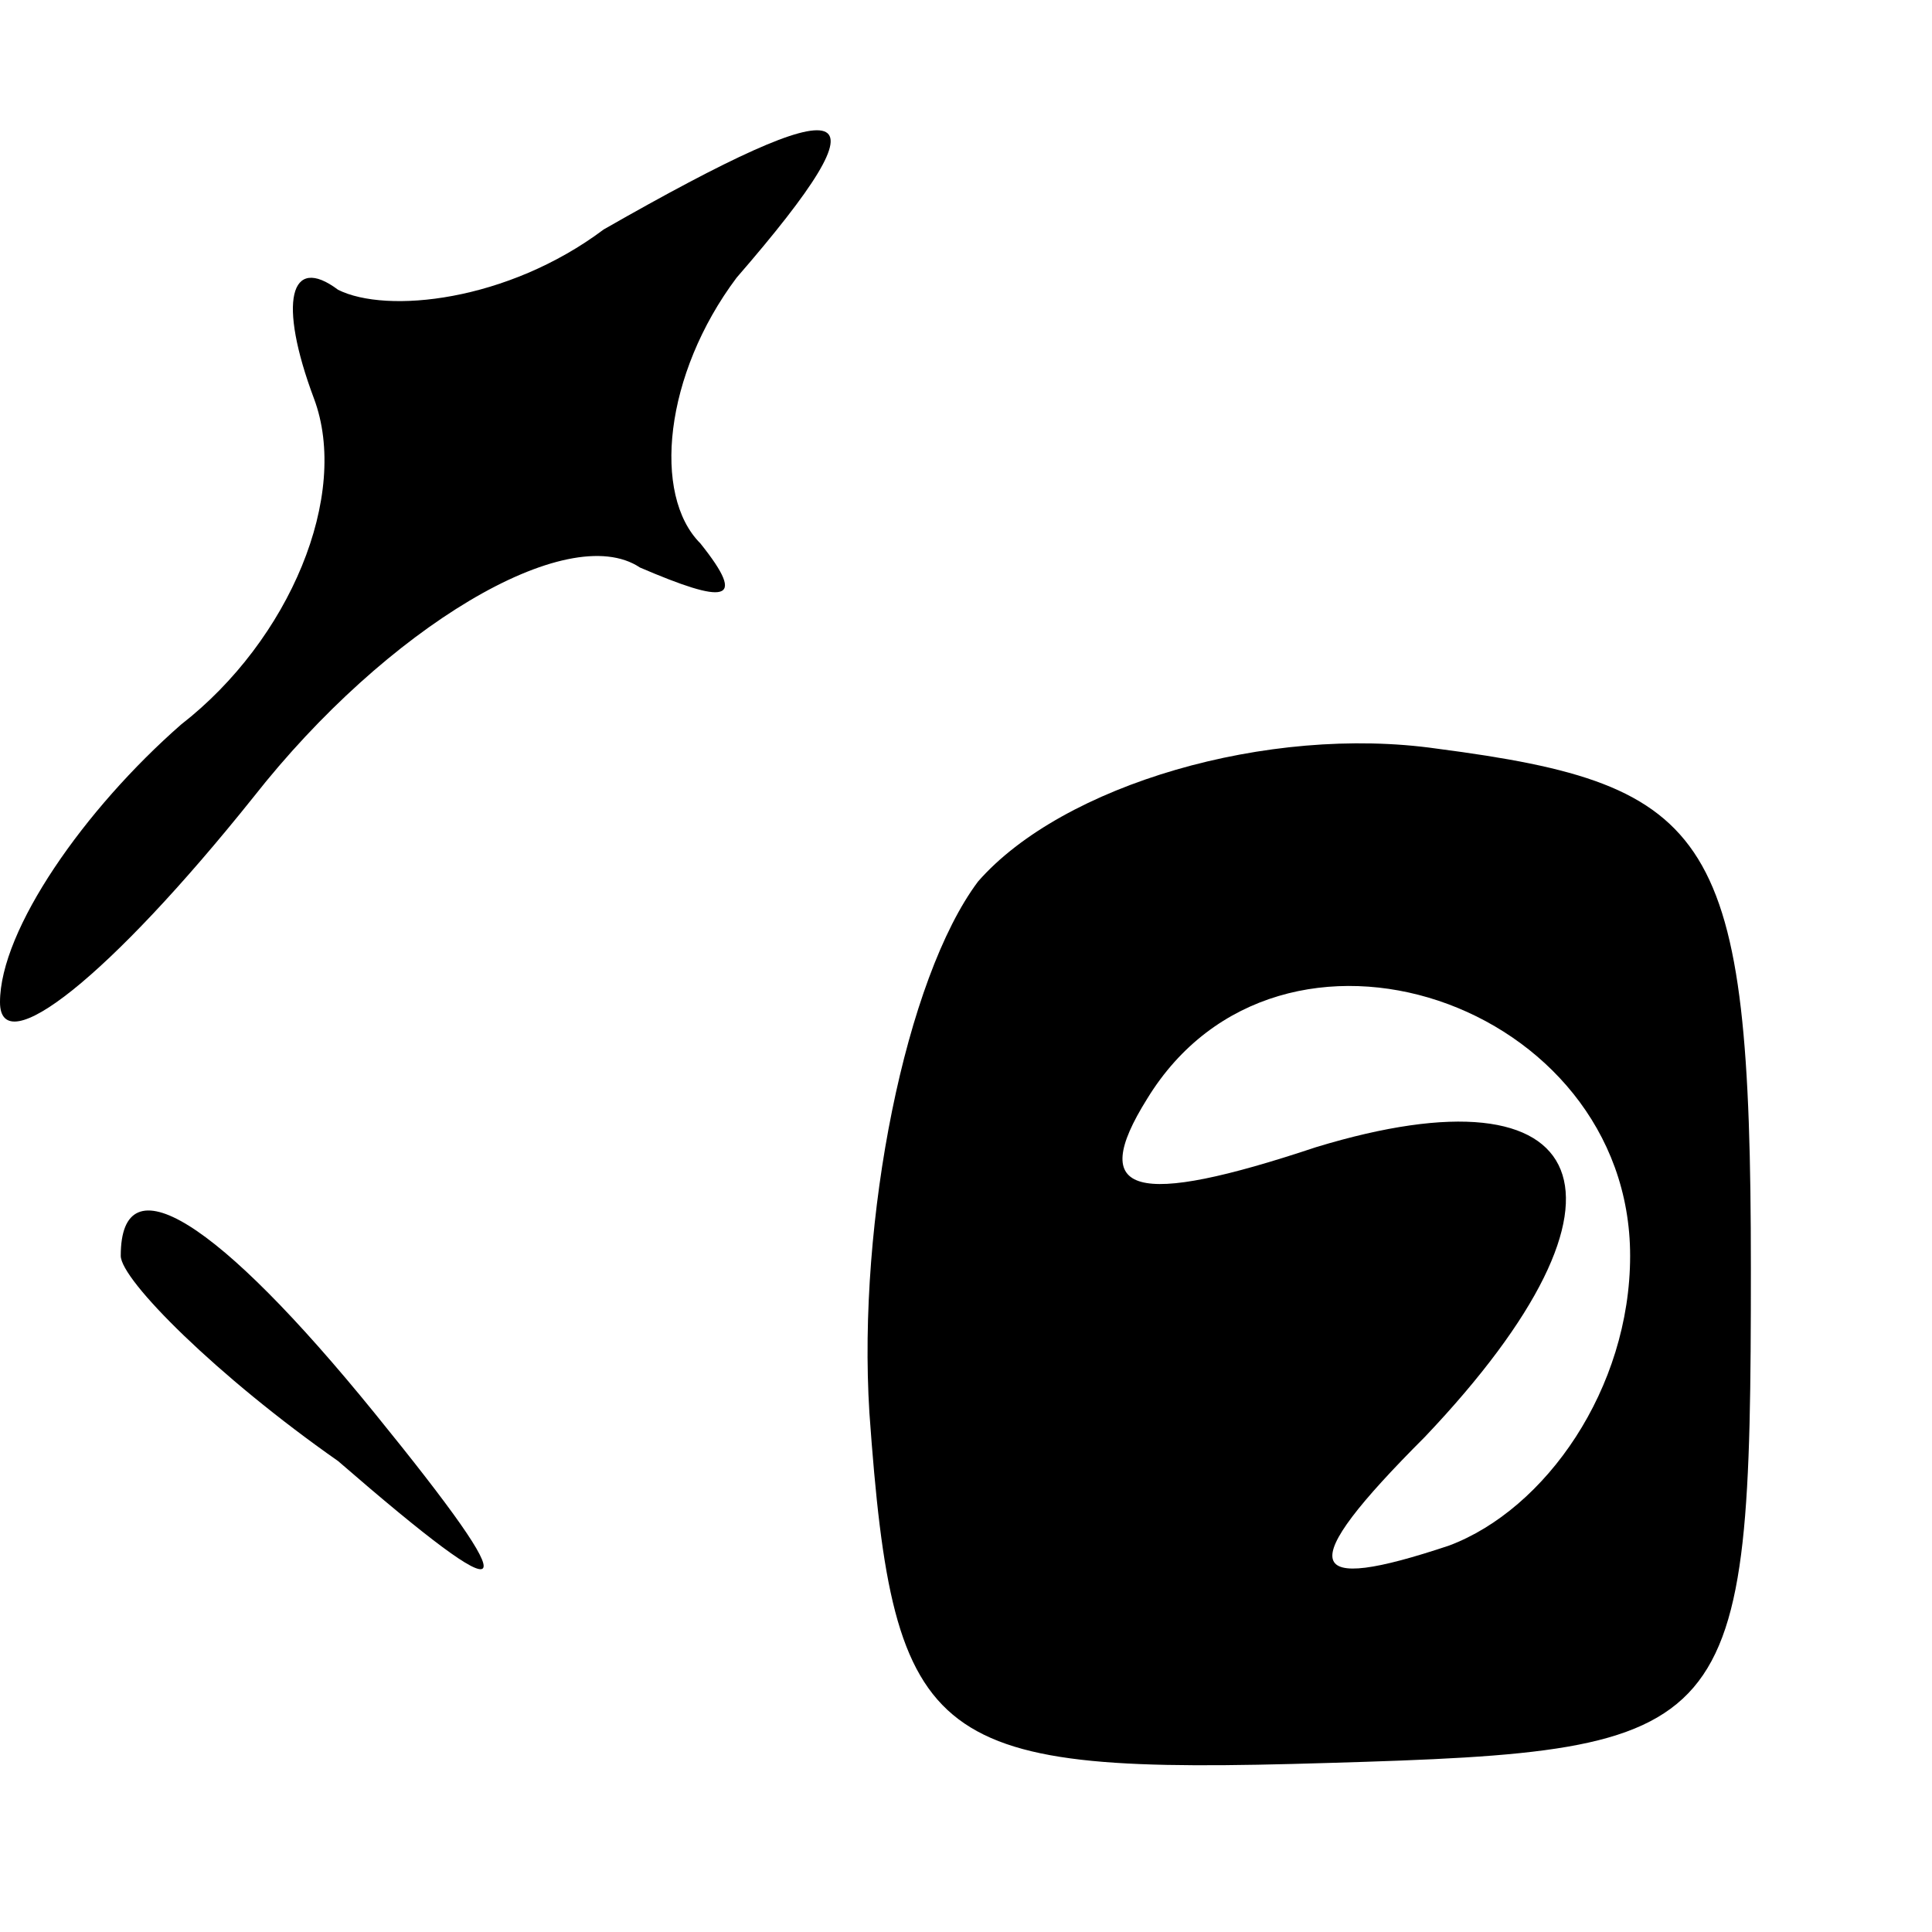 <?xml version="1.0" encoding="UTF-8" standalone="no"?> <svg xmlns="http://www.w3.org/2000/svg" version="1.0" width="16pt" height="16pt" viewBox="0 0 16 16" preserveAspectRatio="xMidYMid meet"><g transform="translate(0,16) scale(0.1,-0.1)" fill="#000000" stroke="none"><path d="M50 141 c-8 -6 -18 -7 -22 -5 -4 3 -5 -1 -2 -9 3 -8 -2 -20 -11 -27 -8 -7 -15 -17 -15 -23 0 -5 9 2 21 17 11 14 26 23 32 19 7 -3 9 -3 5 2 -4 4 -3 14 3 22 13 15 10 16 -11 4z"></path><path d="M81 87 c-6 -8 -10 -28 -9 -44 2 -28 5 -30 38 -29 34 1 35 2 35 41 0 36 -3 40 -26 43 -14 2 -31 -3 -38 -11z m54 -31 c0 -11 -7 -21 -15 -24 -12 -4 -13 -2 -2 9 19 20 14 31 -9 24 -15 -5 -19 -4 -14 4 11 18 40 8 40 -13z"></path><path d="M10 56 c0 -2 8 -10 18 -17 15 -13 16 -12 3 4 -13 16 -21 21 -21 13z"></path></g></svg> 